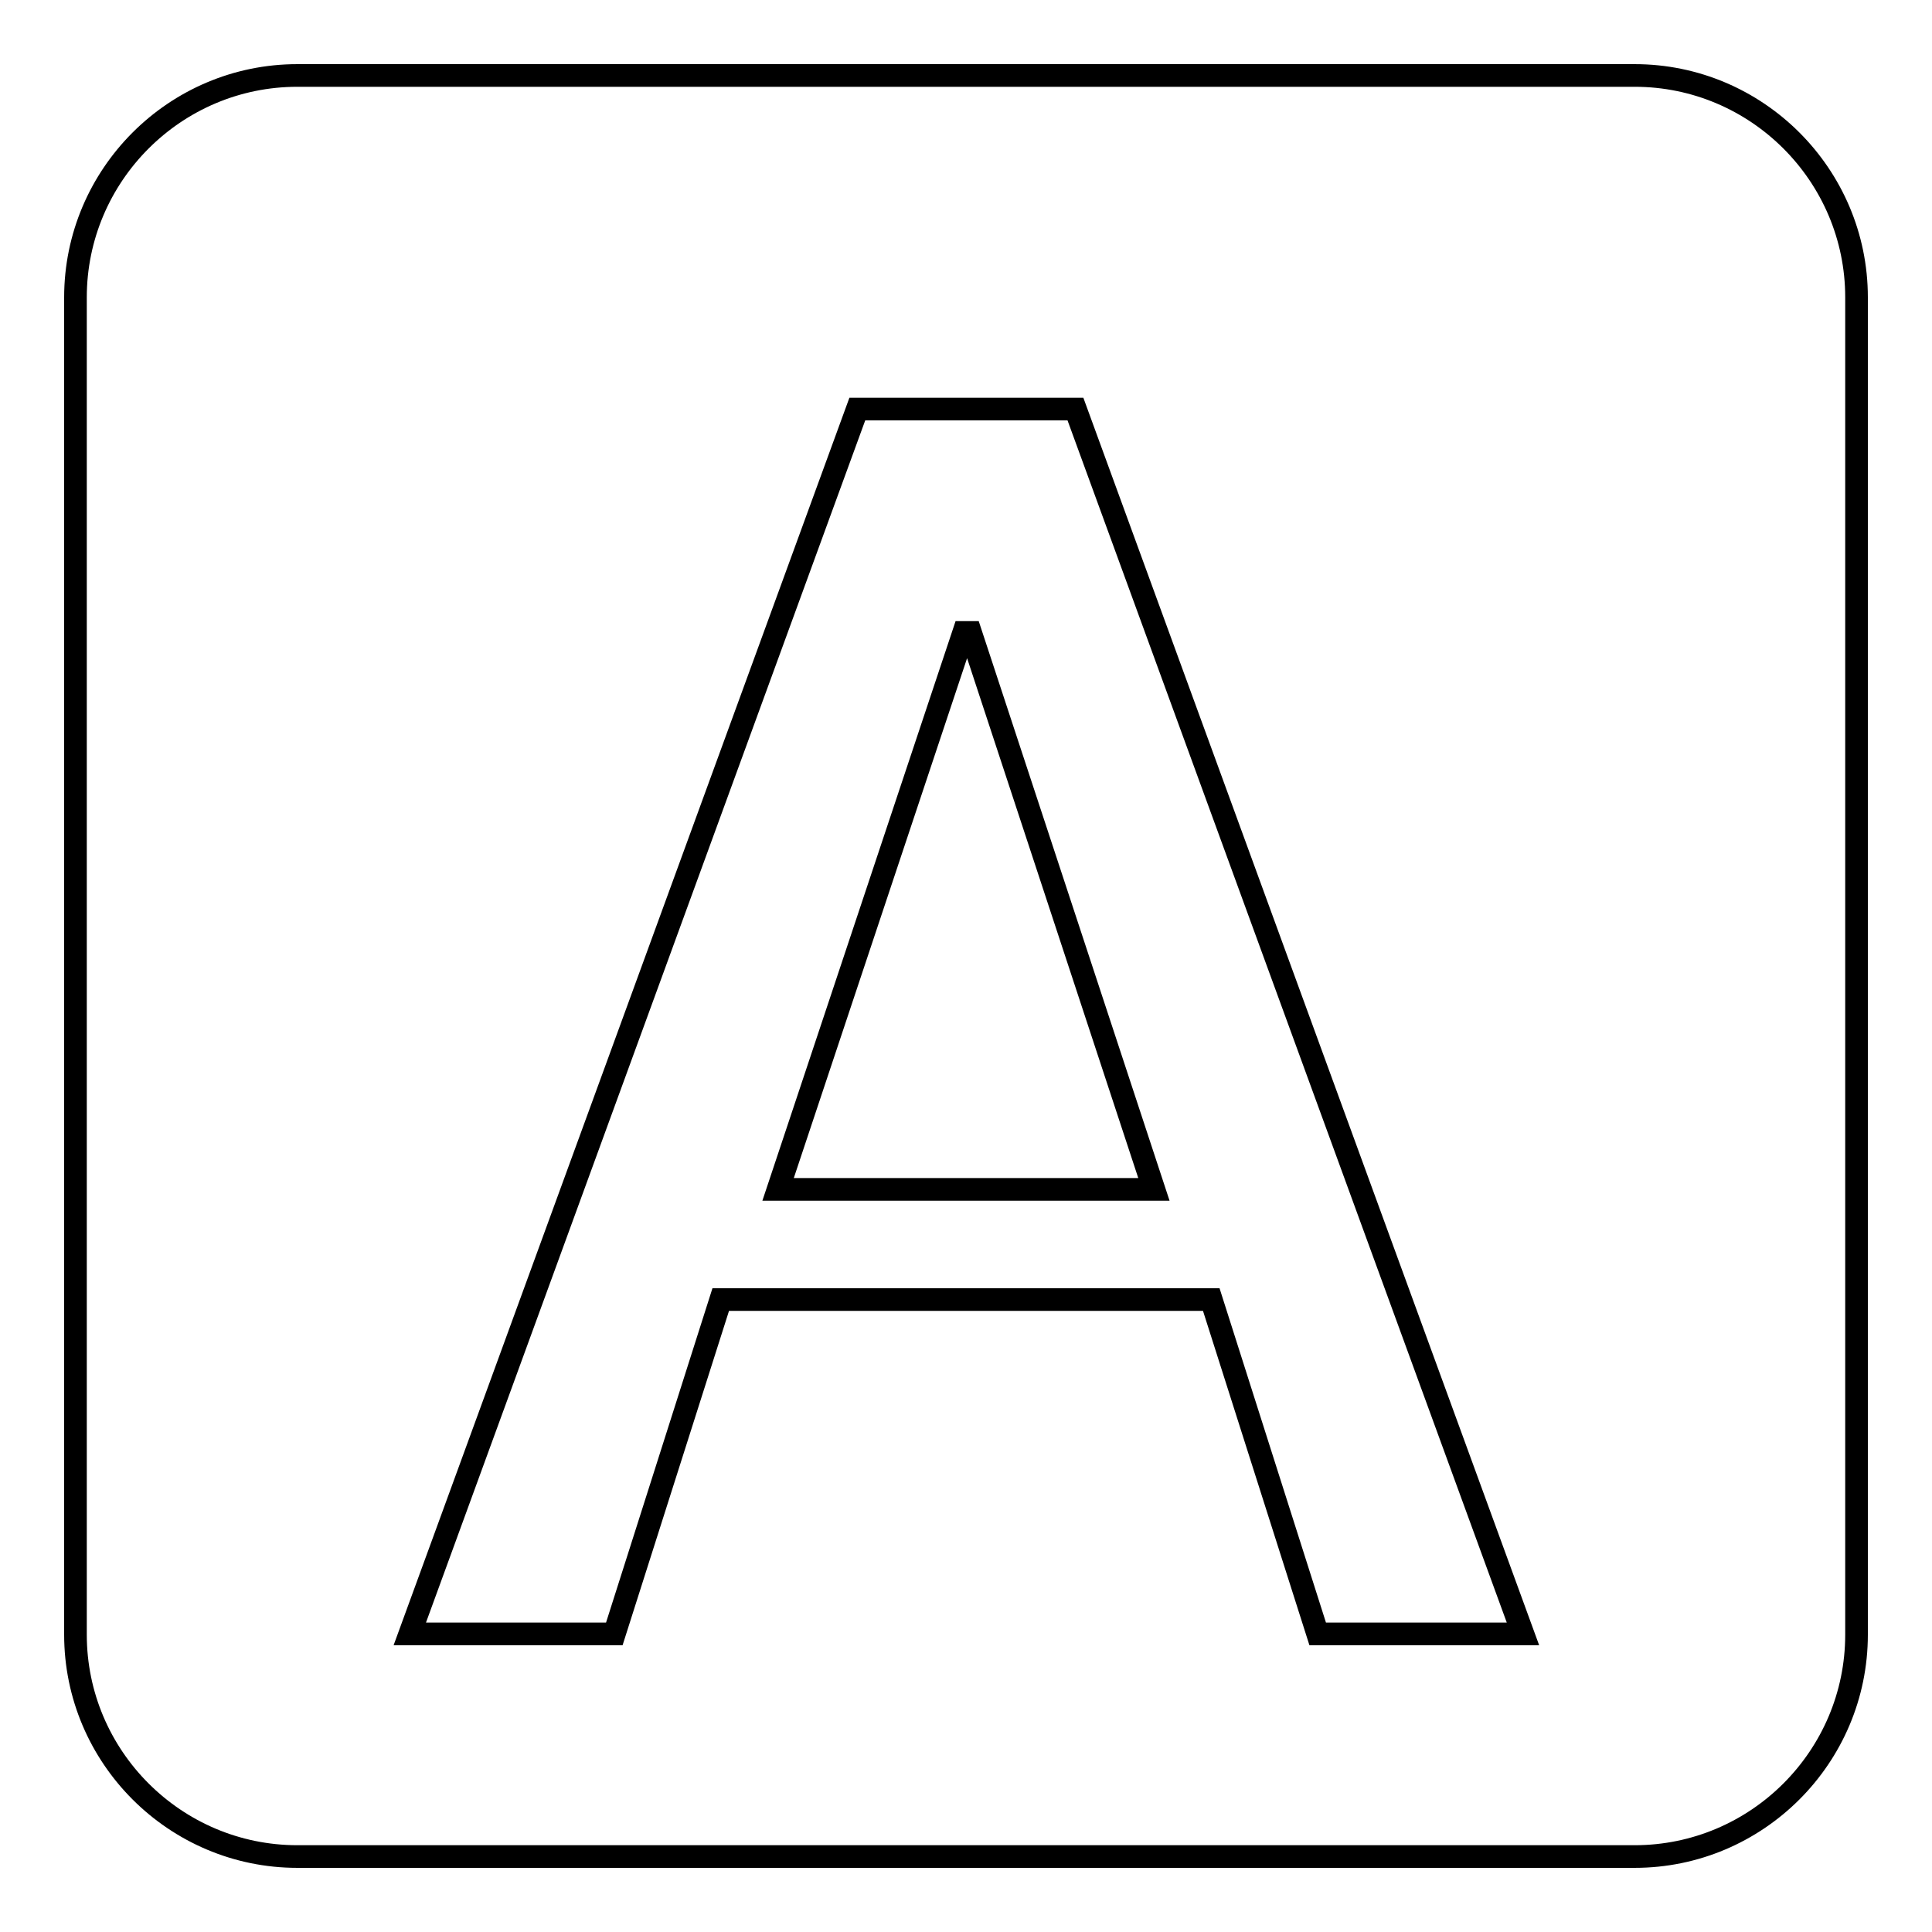 <?xml version="1.0" encoding="utf-8"?>
<!-- Svg Vector Icons : http://www.onlinewebfonts.com/icon -->
<!DOCTYPE svg PUBLIC "-//W3C//DTD SVG 1.1//EN" "http://www.w3.org/Graphics/SVG/1.1/DTD/svg11.dtd">
<svg version="1.1" xmlns="http://www.w3.org/2000/svg" xmlns:xlink="http://www.w3.org/1999/xlink" x="0px" y="0px" viewBox="0 0 256 256" enable-background="new 0 0 256 256" xml:space="preserve">
<g> <path stroke-width="3" fill-opacity="0" stroke="#000000"  d="M216.6,10H39.4C23.2,10,10,23.2,10,39.4v177.2c0,16.2,13.2,29.4,29.4,29.4h177.2 c16.2,0,29.4-13.2,29.4-29.4V39.4C246,23.2,232.8,10,216.6,10z M174.6,216.5l-14.1-44.3h-65l-14.1,44.3H54.3l59.3-162.3h28.9 l59.3,162.3H174.6L174.6,216.5z M127.7,83.8l-24.6,73.8h49.8l-24.3-73.8H127.7z"/></g>
</svg>
